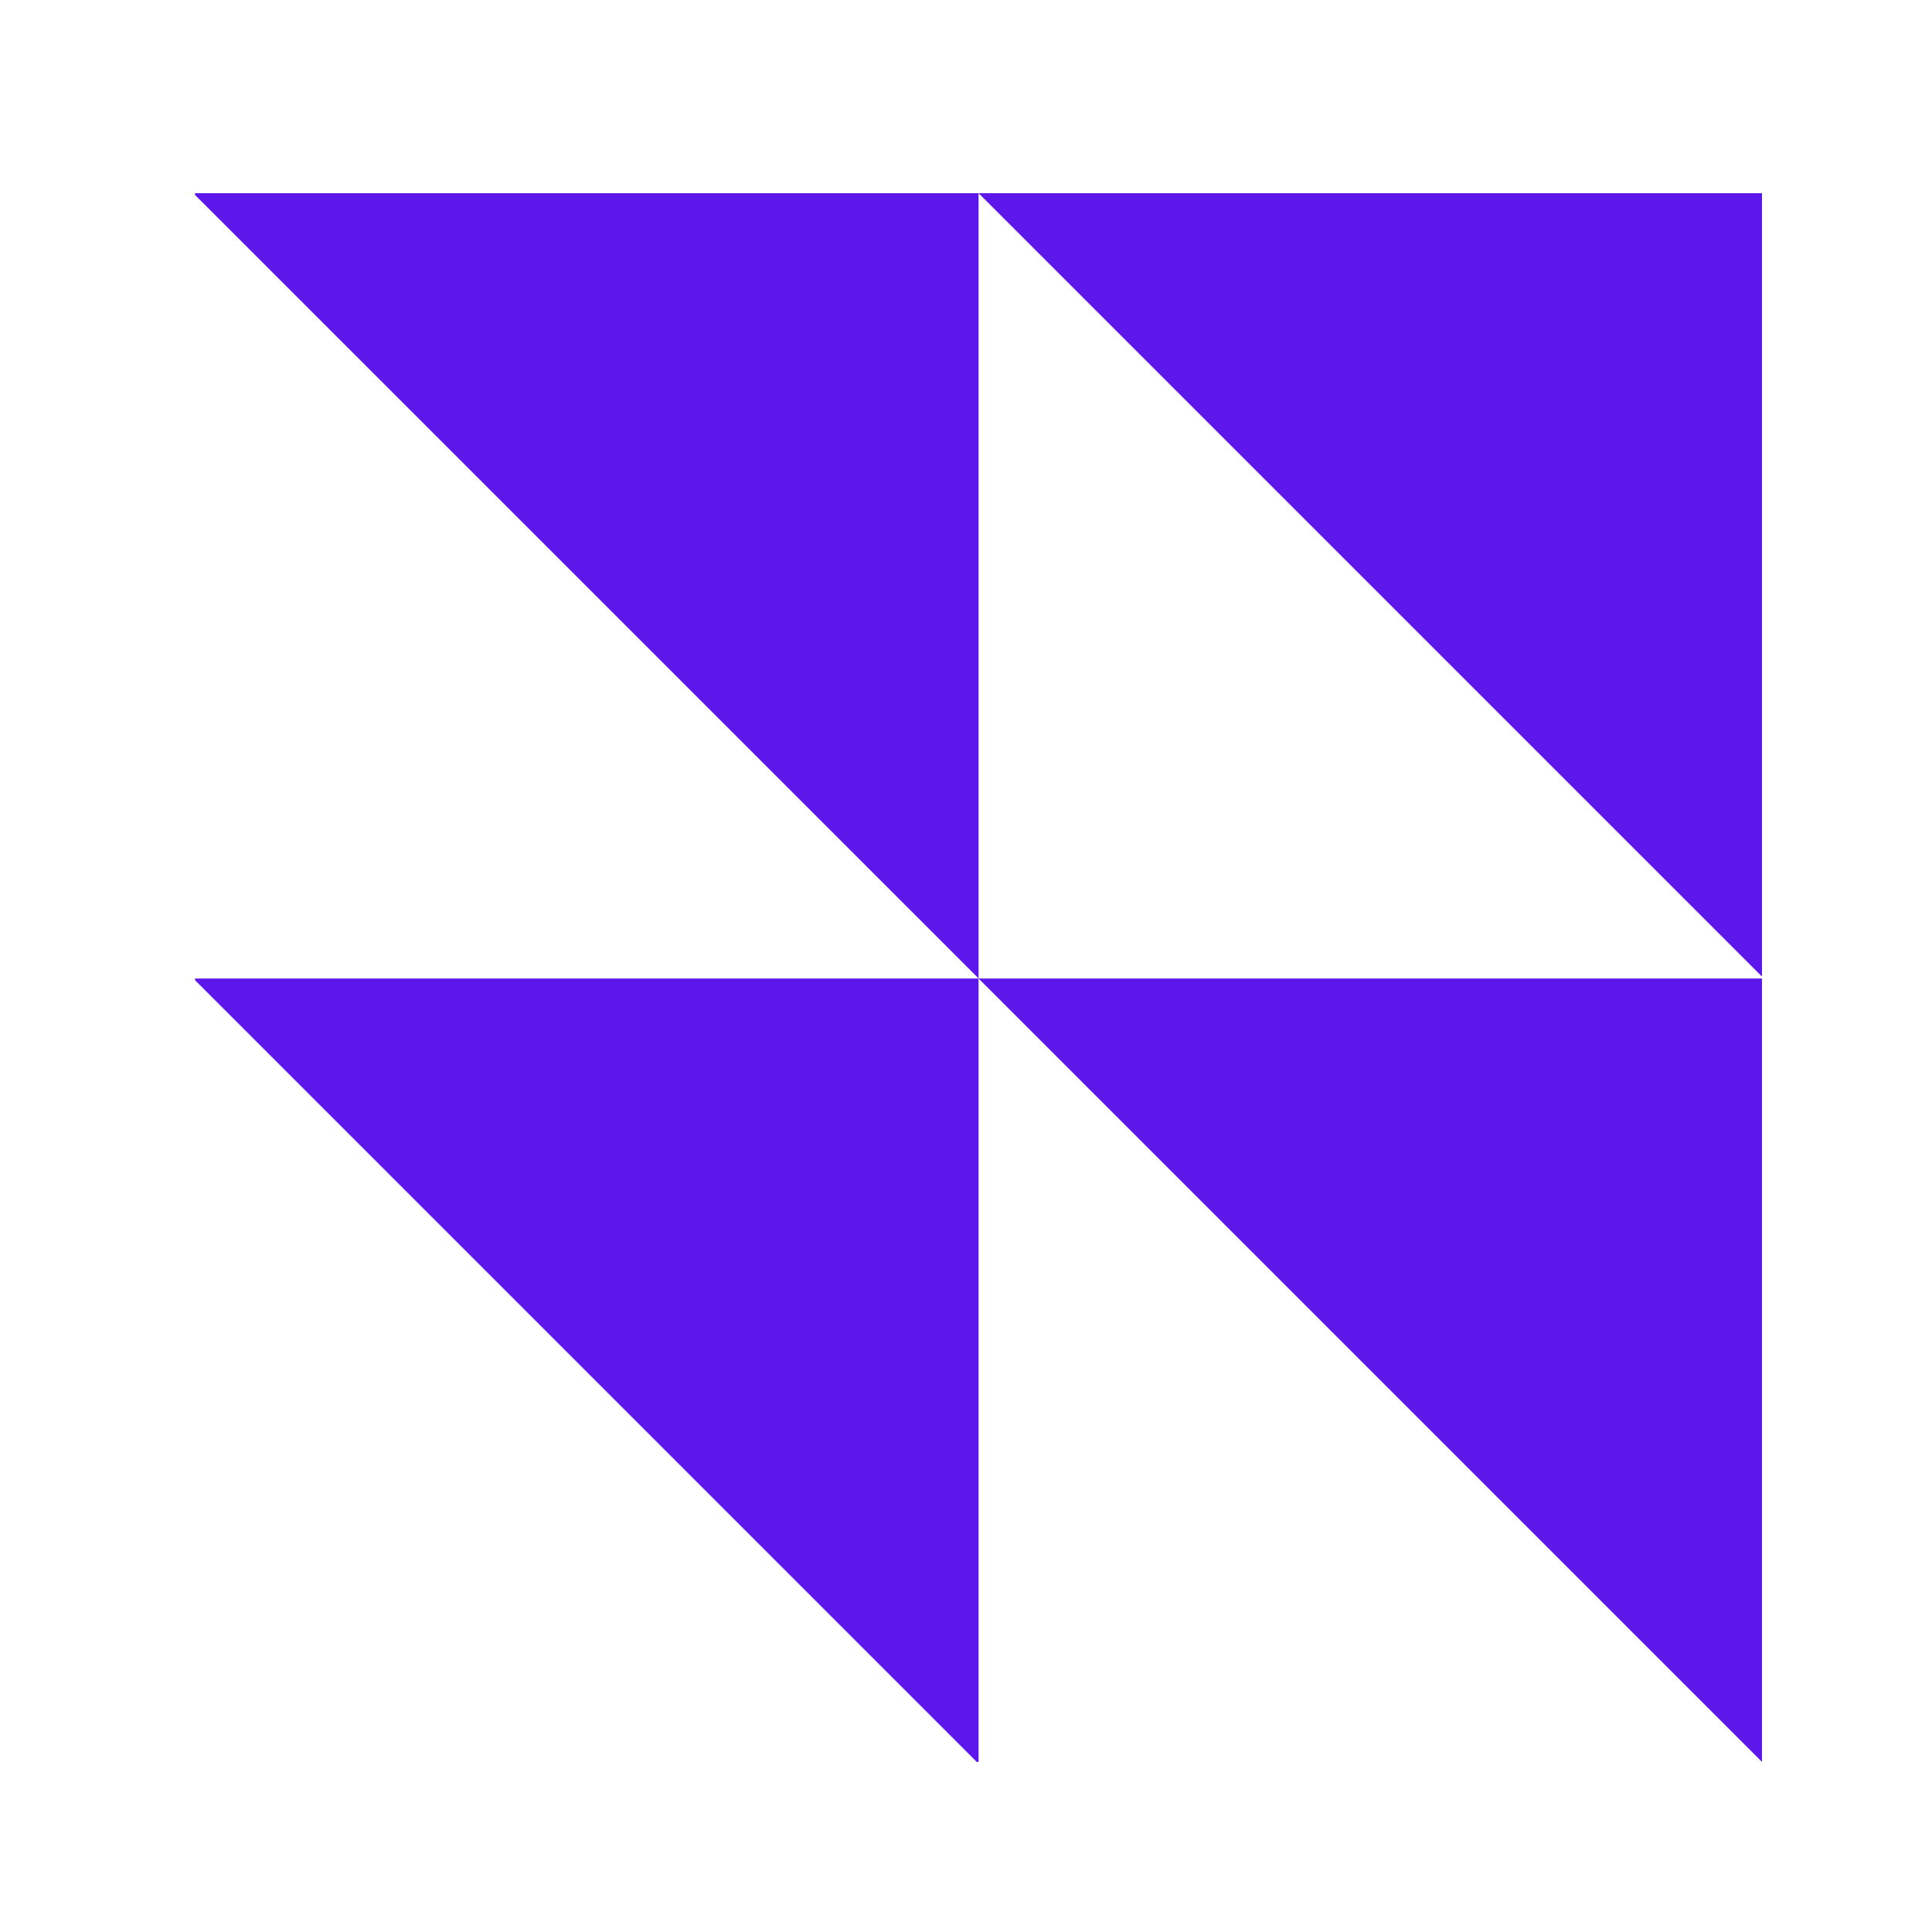 <svg xmlns="http://www.w3.org/2000/svg" width="500" height="500" version="1.0" viewBox="0 0 375 375"><defs><clipPath id="a"><path d="M37.852 37.5H342V342H37.852Zm0 0"/></clipPath></defs><g clip-path="url(#a)"><path fill="#5e17eb" d="m189.941 37.5 152.41 152.41V37.5Zm0 0v152.41L37.516 37.5Zm0 304.836-152.41-152.41h152.41Zm152.41 0-152.41-152.41h152.41Zm0 0"/></g></svg>